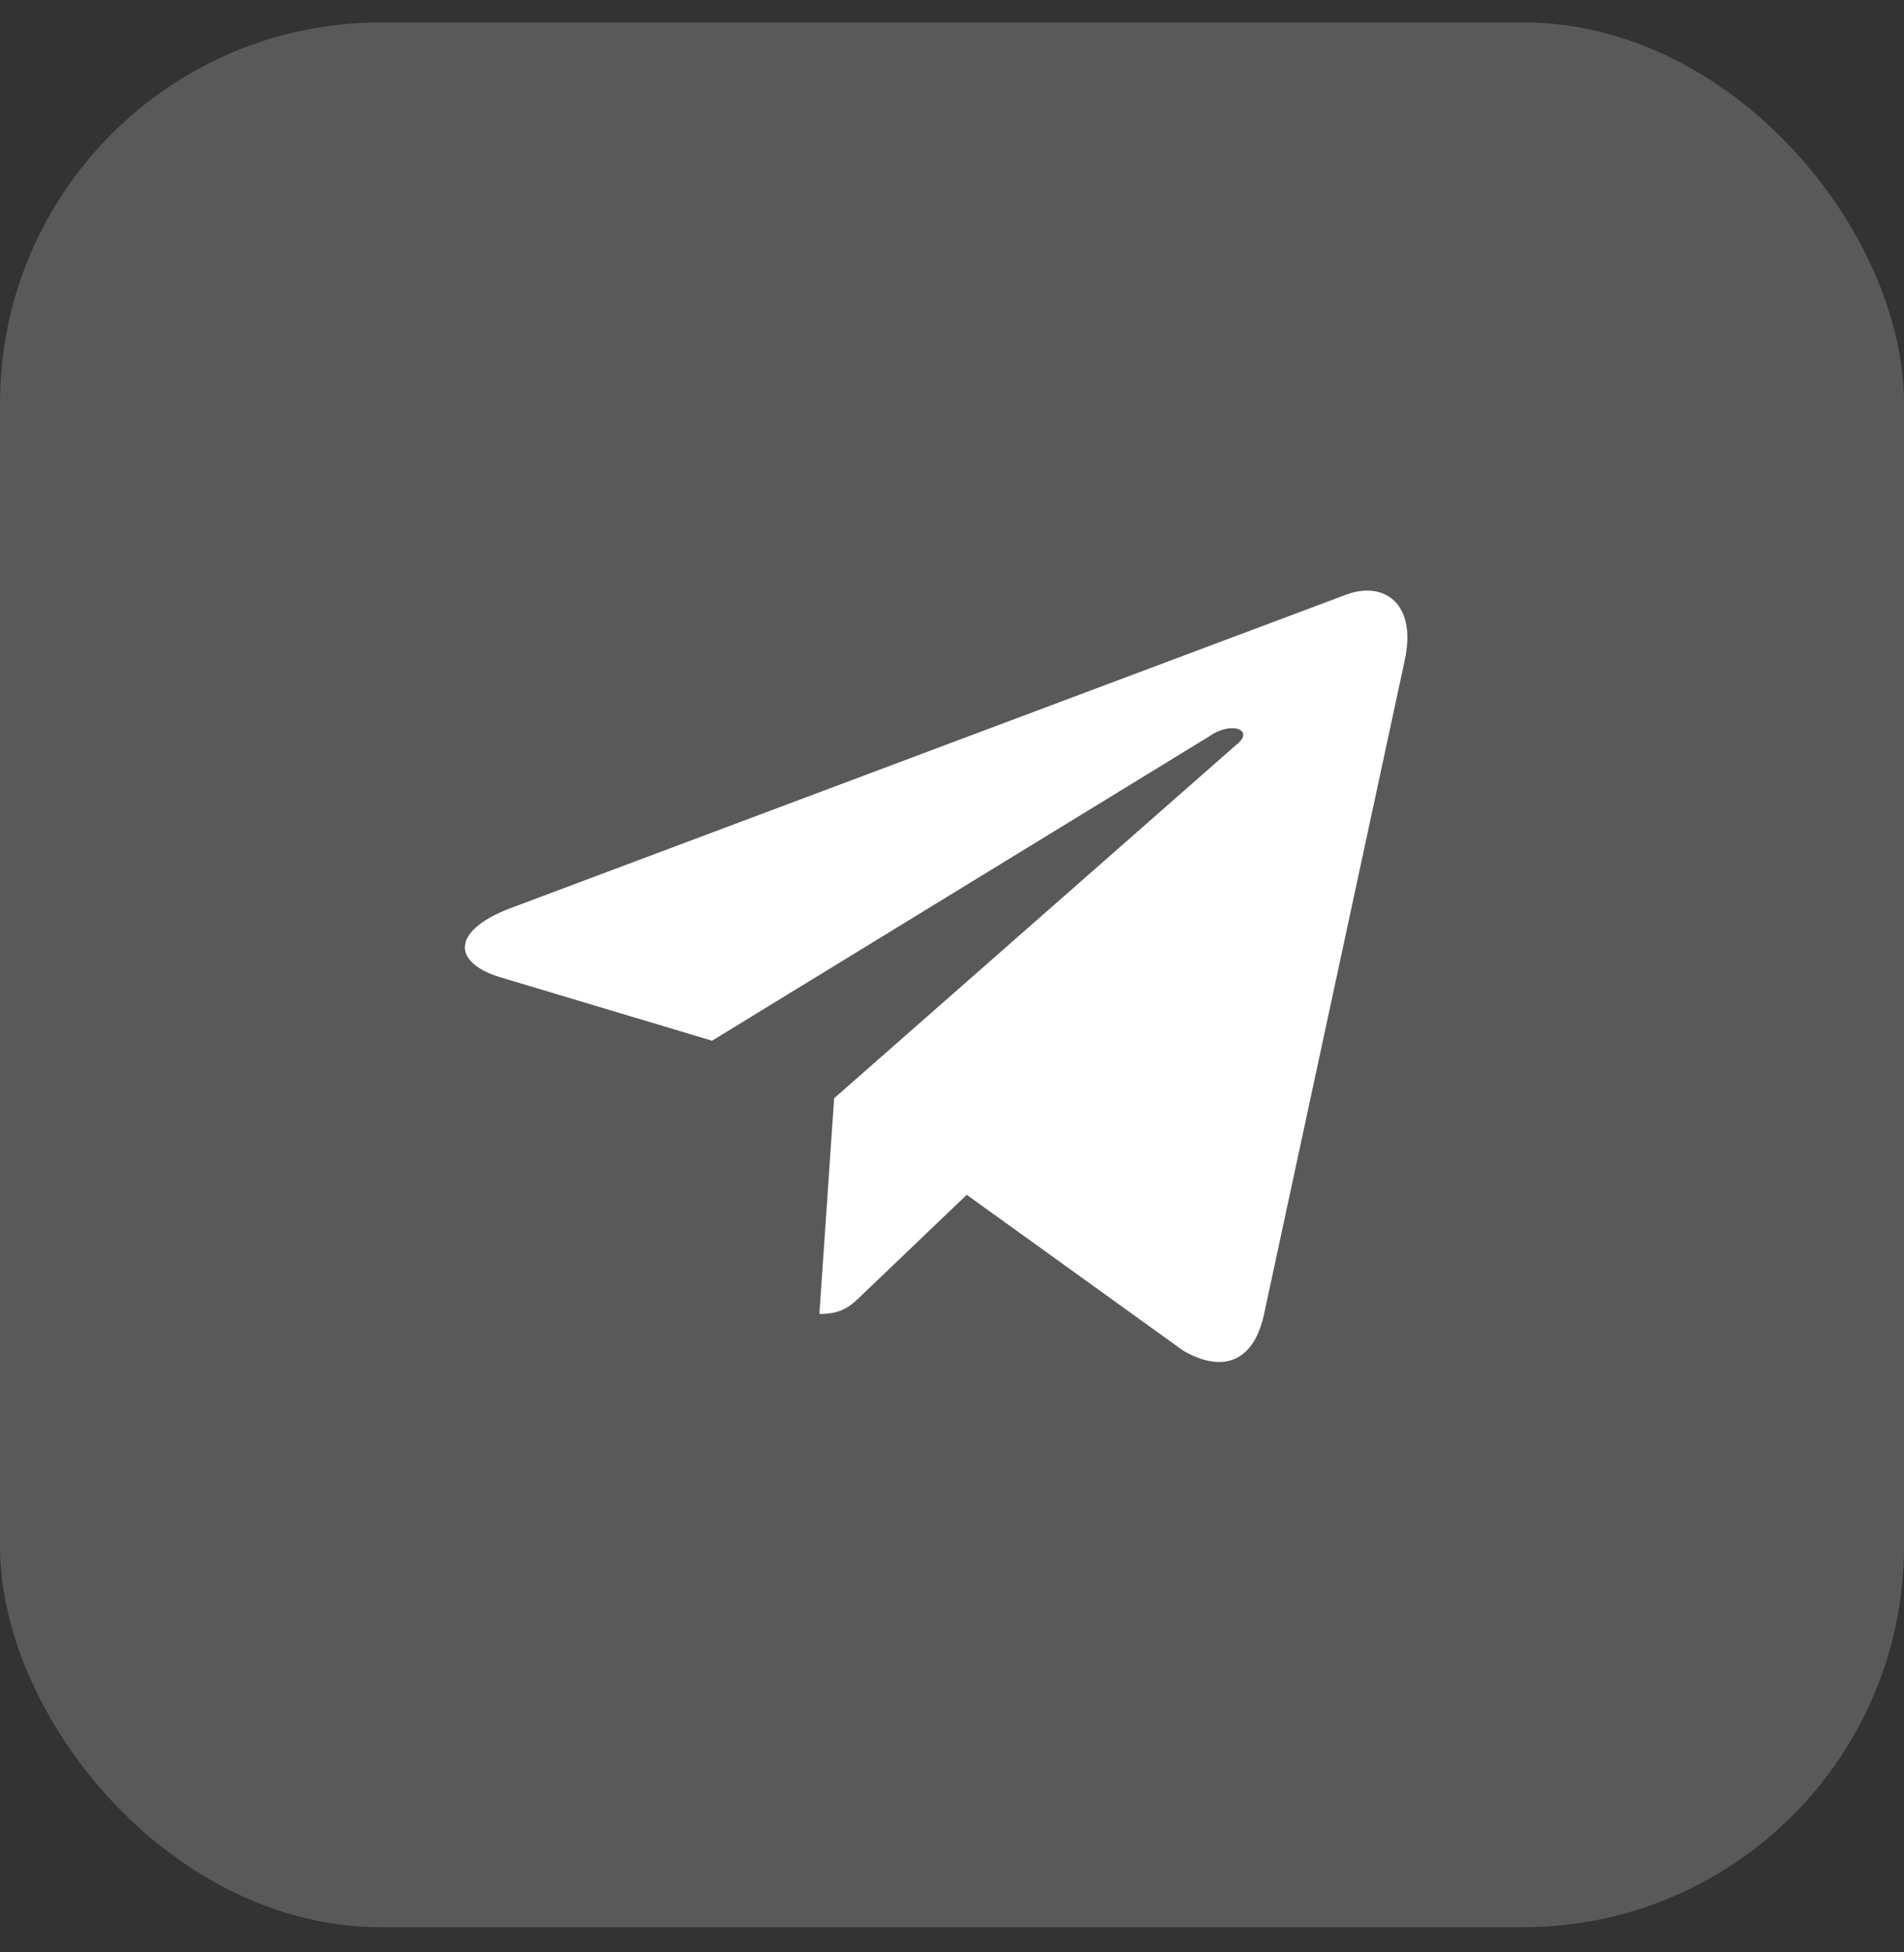 <svg xmlns="http://www.w3.org/2000/svg" width="40" height="41" viewBox="0 0 40 41" fill="none"><rect x="0" y="0" width="40" height="41" fill="#333333" stroke="none"/><rect y="0.471" width="40" height="40" rx="8" fill="#595959"></rect><path d="M29.51 13.872C29.775 12.663 29.068 12.189 28.271 12.491L10.668 19.093C9.474 19.568 9.519 20.215 10.492 20.517L14.959 21.855L25.397 15.468C25.883 15.123 26.37 15.339 25.972 15.641L17.524 23.063L17.214 27.594C17.701 27.594 17.878 27.421 18.143 27.162L20.31 25.091L24.866 28.37C25.706 28.845 26.325 28.586 26.547 27.637L29.51 13.872Z" fill="white"></path></svg>